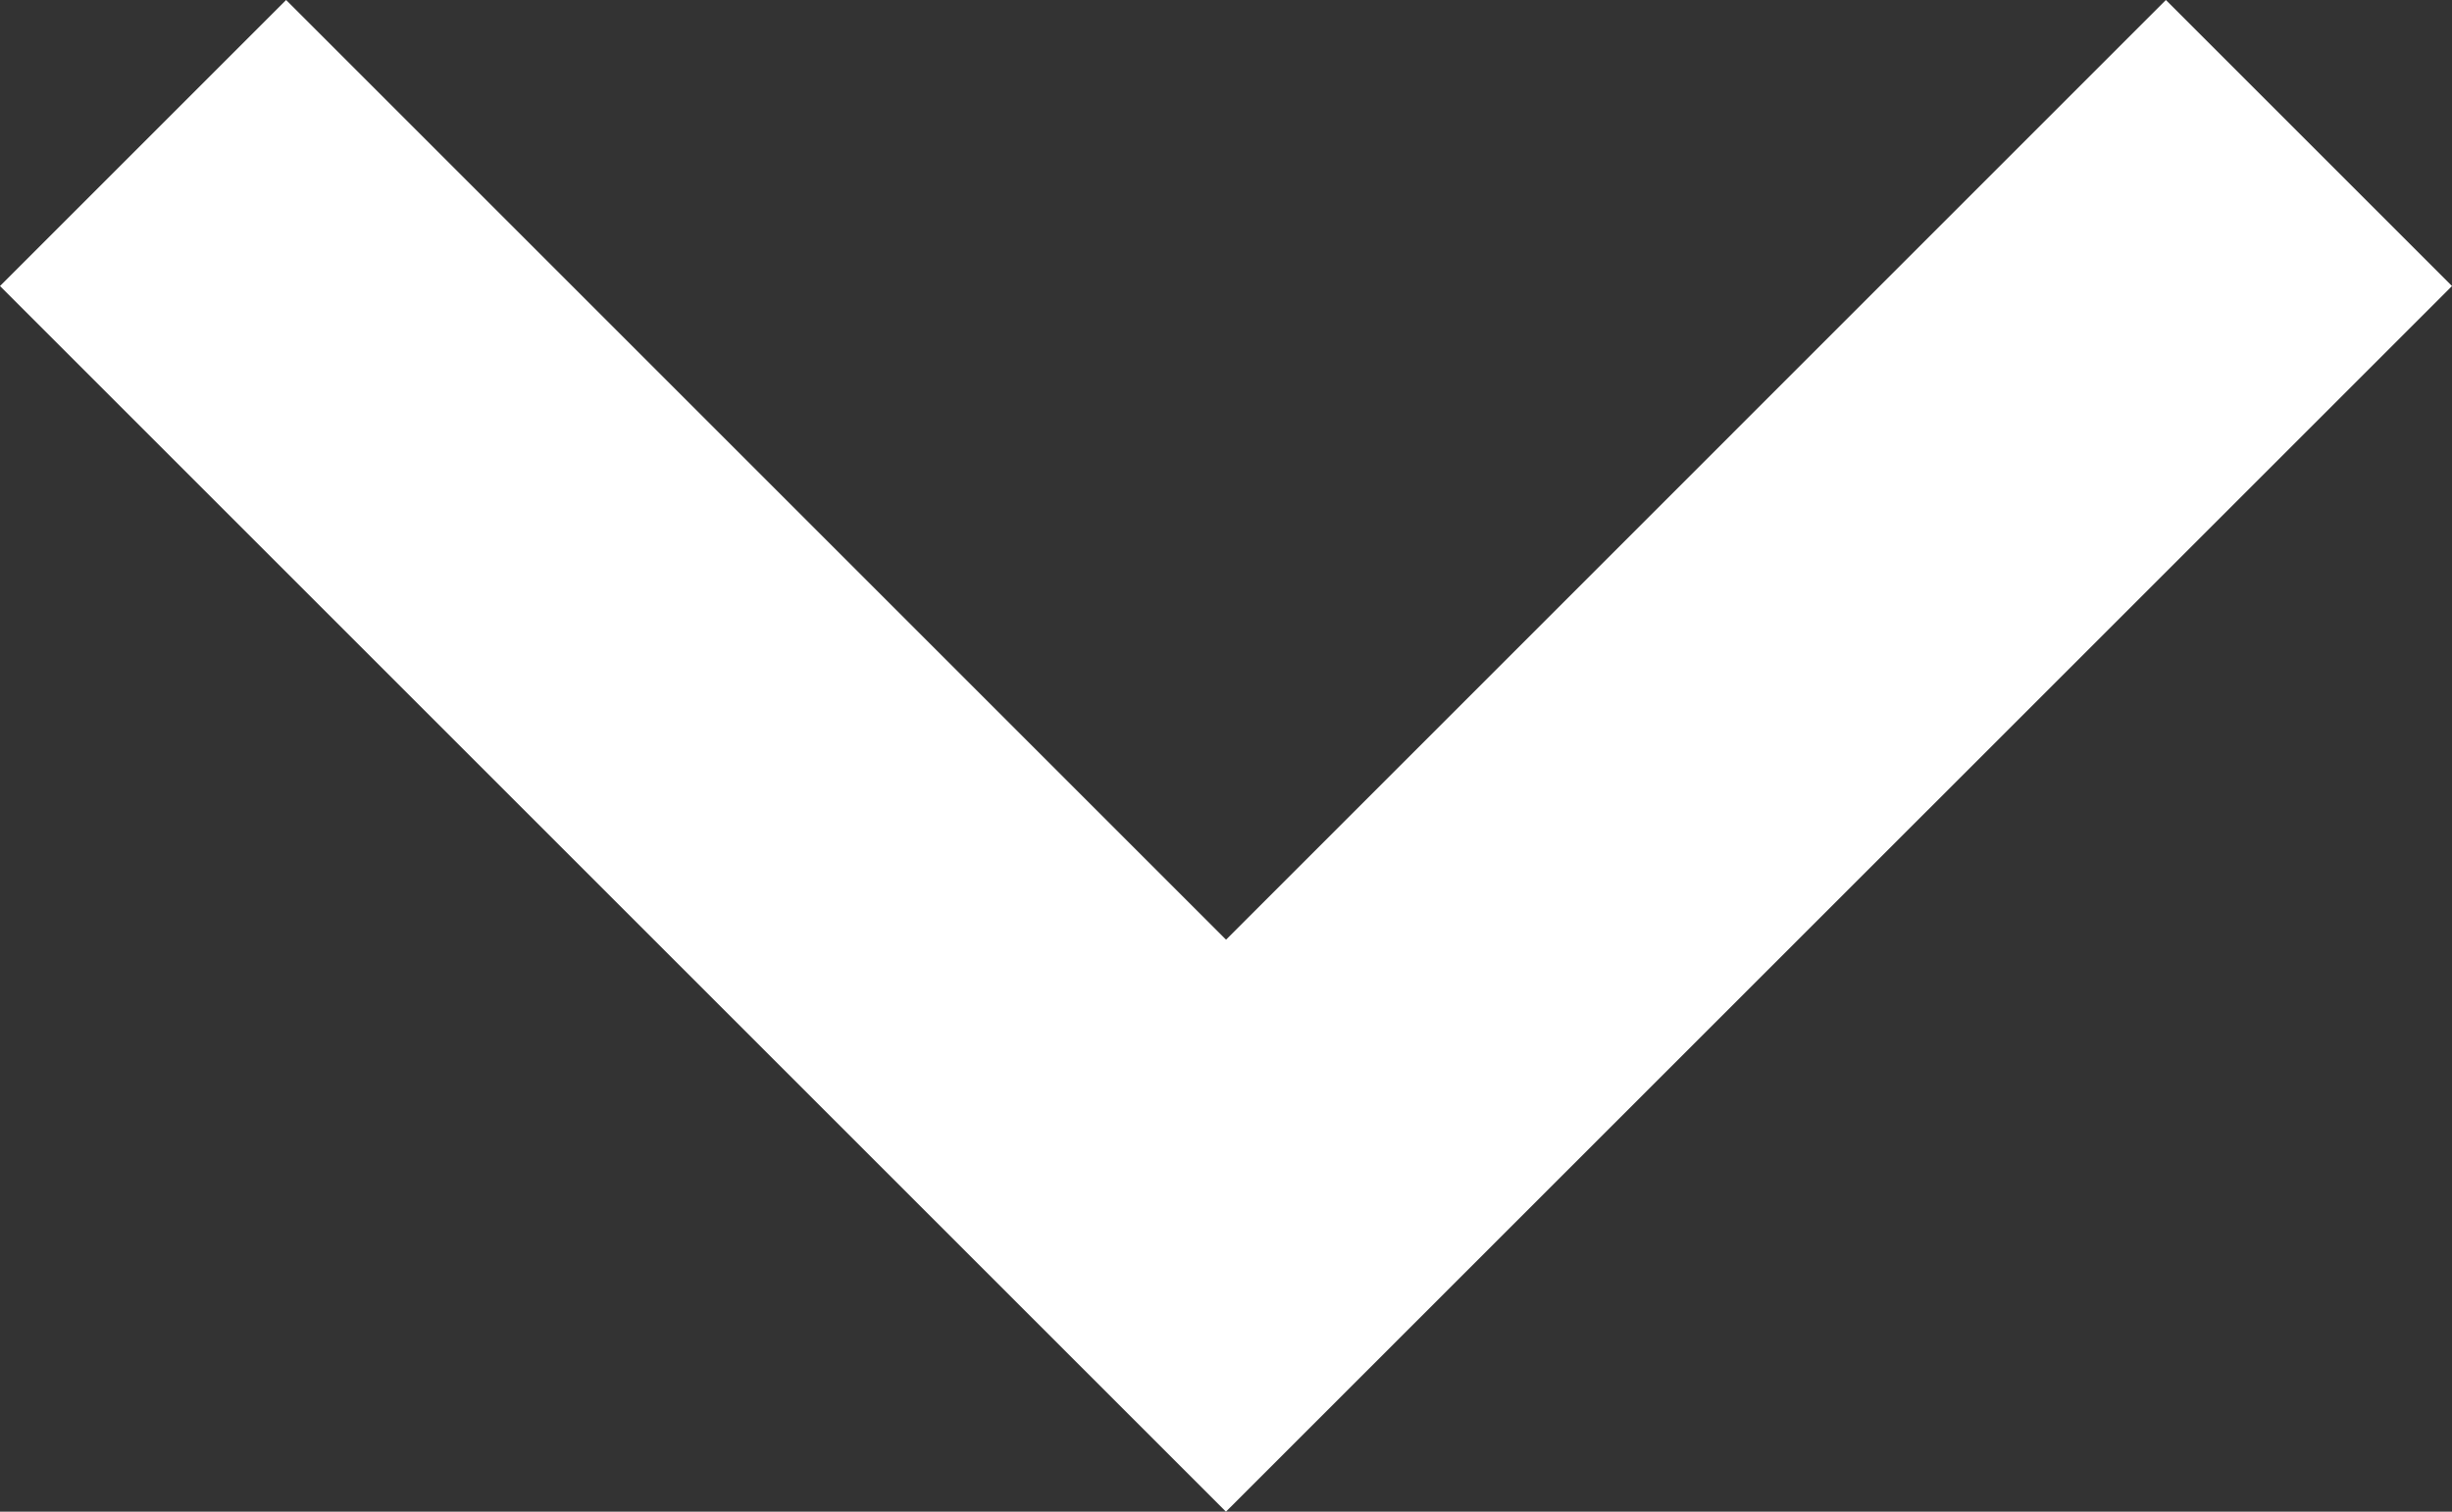 <svg xmlns="http://www.w3.org/2000/svg" width="20.919" height="12.9" viewBox="0 0 20.919 12.9">
  <rect x="0" y="0" width="20.919" height="12.9" fill="#333333" stroke="none"/>
  <path id="expand_more_FILL1_wght400_GRAD0_opsz24_1_" data-name="expand_more_FILL1_wght400_GRAD0_opsz24 (1)" d="M250.459-628.1,240-638.559,242.441-641l8.019,8.019L258.478-641l2.441,2.441Z" transform="translate(-240 641)" fill="#fff"/>
</svg>

